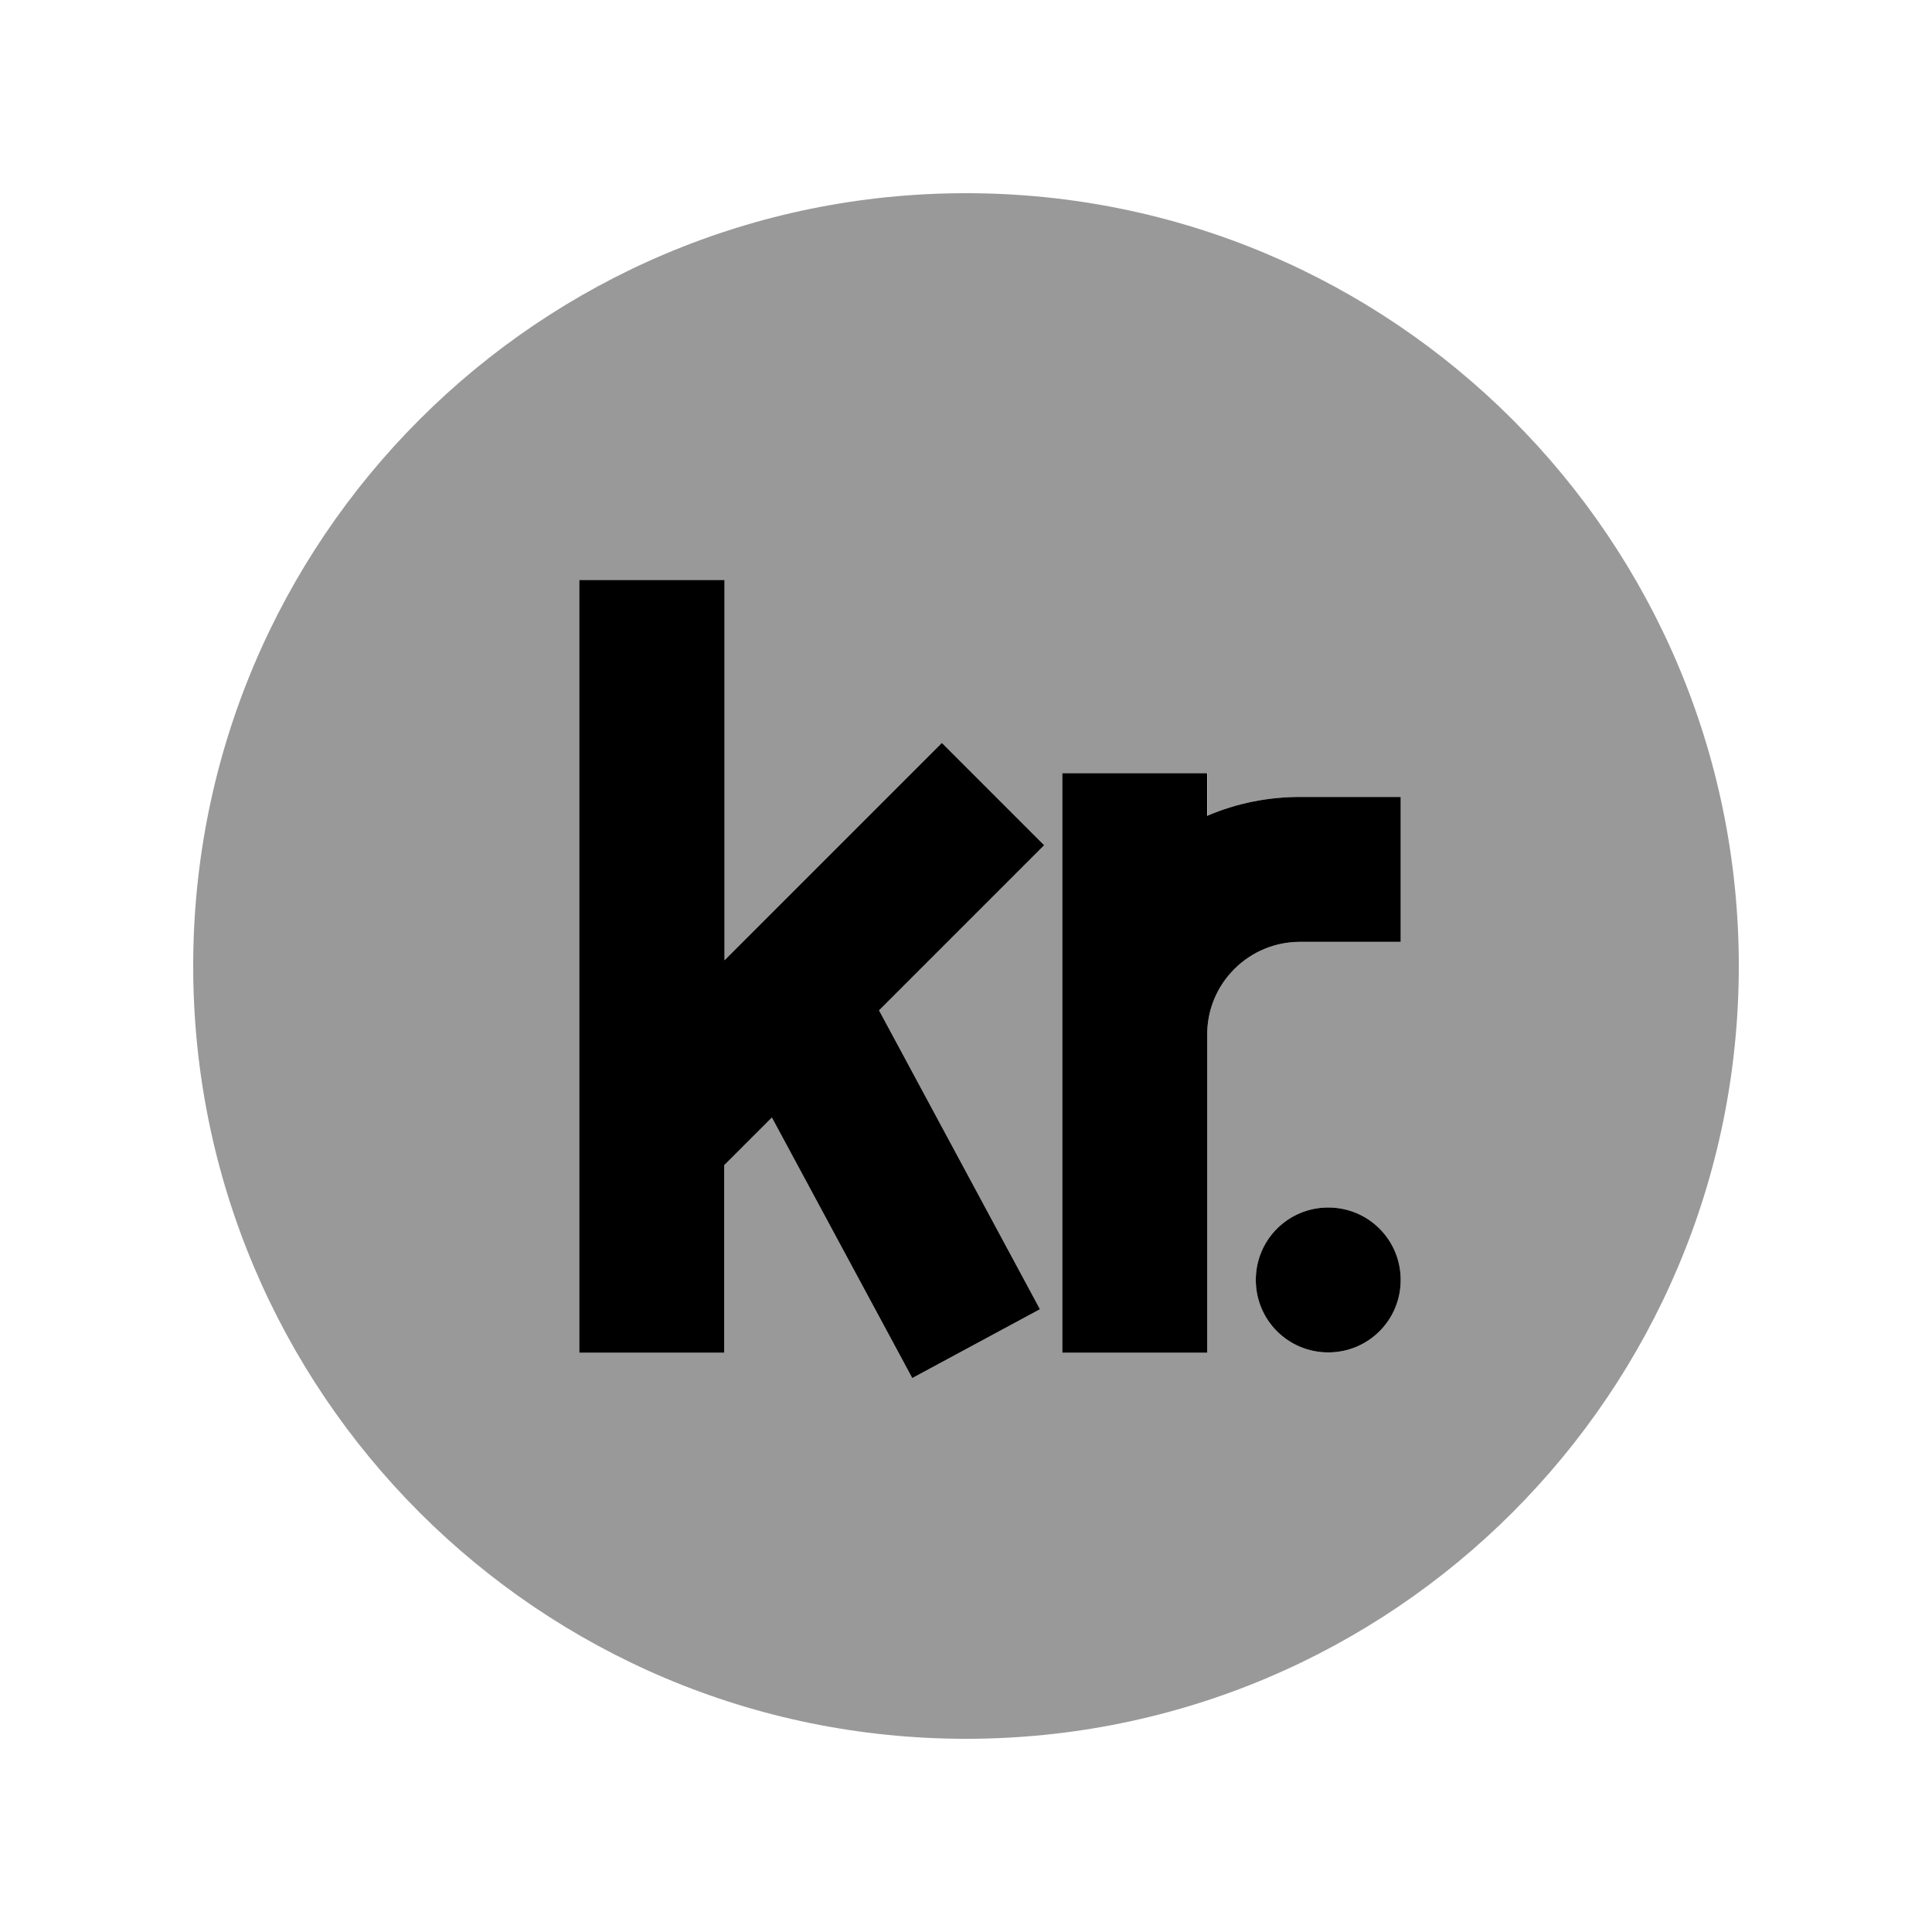 <svg xmlns="http://www.w3.org/2000/svg" viewBox="0 0 640 640"><!--! Font Awesome Pro 7.1.0 by @fontawesome - https://fontawesome.com License - https://fontawesome.com/license (Commercial License) Copyright 2025 Fonticons, Inc. --><path opacity=".4" fill="currentColor" d="M64 320C64 461.4 178.6 576 320 576C461.4 576 576 461.4 576 320C576 178.6 461.4 64 320 64C178.6 64 64 178.6 64 320zM192 192L240 192L240 318.1C283 275.1 307 251.1 312 246.1L345.9 280C338.1 287.8 319.8 306.1 291.2 334.7L344.5 433.7L302.2 456.5C298.6 449.8 283.1 421 255.7 370.2L239.9 386L239.9 448.1L191.9 448.1L191.9 192.1zM352 256L400 256L400 270.2C409.6 266.1 420 264 430.6 264L464 264L464 312L430.6 312C422.5 312 414.7 315.2 408.9 321C403.1 326.8 399.9 334.5 399.9 342.7L399.9 448.1L351.9 448.1L351.9 256.1zM464 424C464 437.3 453.3 448 440 448C426.7 448 416 437.3 416 424C416 410.7 426.7 400 440 400C453.3 400 464 410.7 464 424z"/><path fill="currentColor" d="M240 192L240 318.1C283 275.1 307 251.1 312 246.1L345.9 280C338.1 287.8 319.8 306.1 291.2 334.7L344.5 433.7L302.2 456.5C298.6 449.8 283.1 421 255.7 370.2L239.9 386L239.9 448.1L191.9 448.1L191.9 192.1L239.9 192.1zM400 270.2C409.6 266.1 420 264 430.6 264L464 264L464 312L430.6 312C422.5 312 414.7 315.2 408.9 321C403.1 326.8 399.9 334.5 399.9 342.7L399.9 448.1L351.9 448.1L351.9 256.1L399.9 256.1L399.9 270.3zM440 400C453.3 400 464 410.7 464 424C464 437.3 453.3 448 440 448C426.7 448 416 437.3 416 424C416 410.7 426.7 400 440 400z"/></svg>